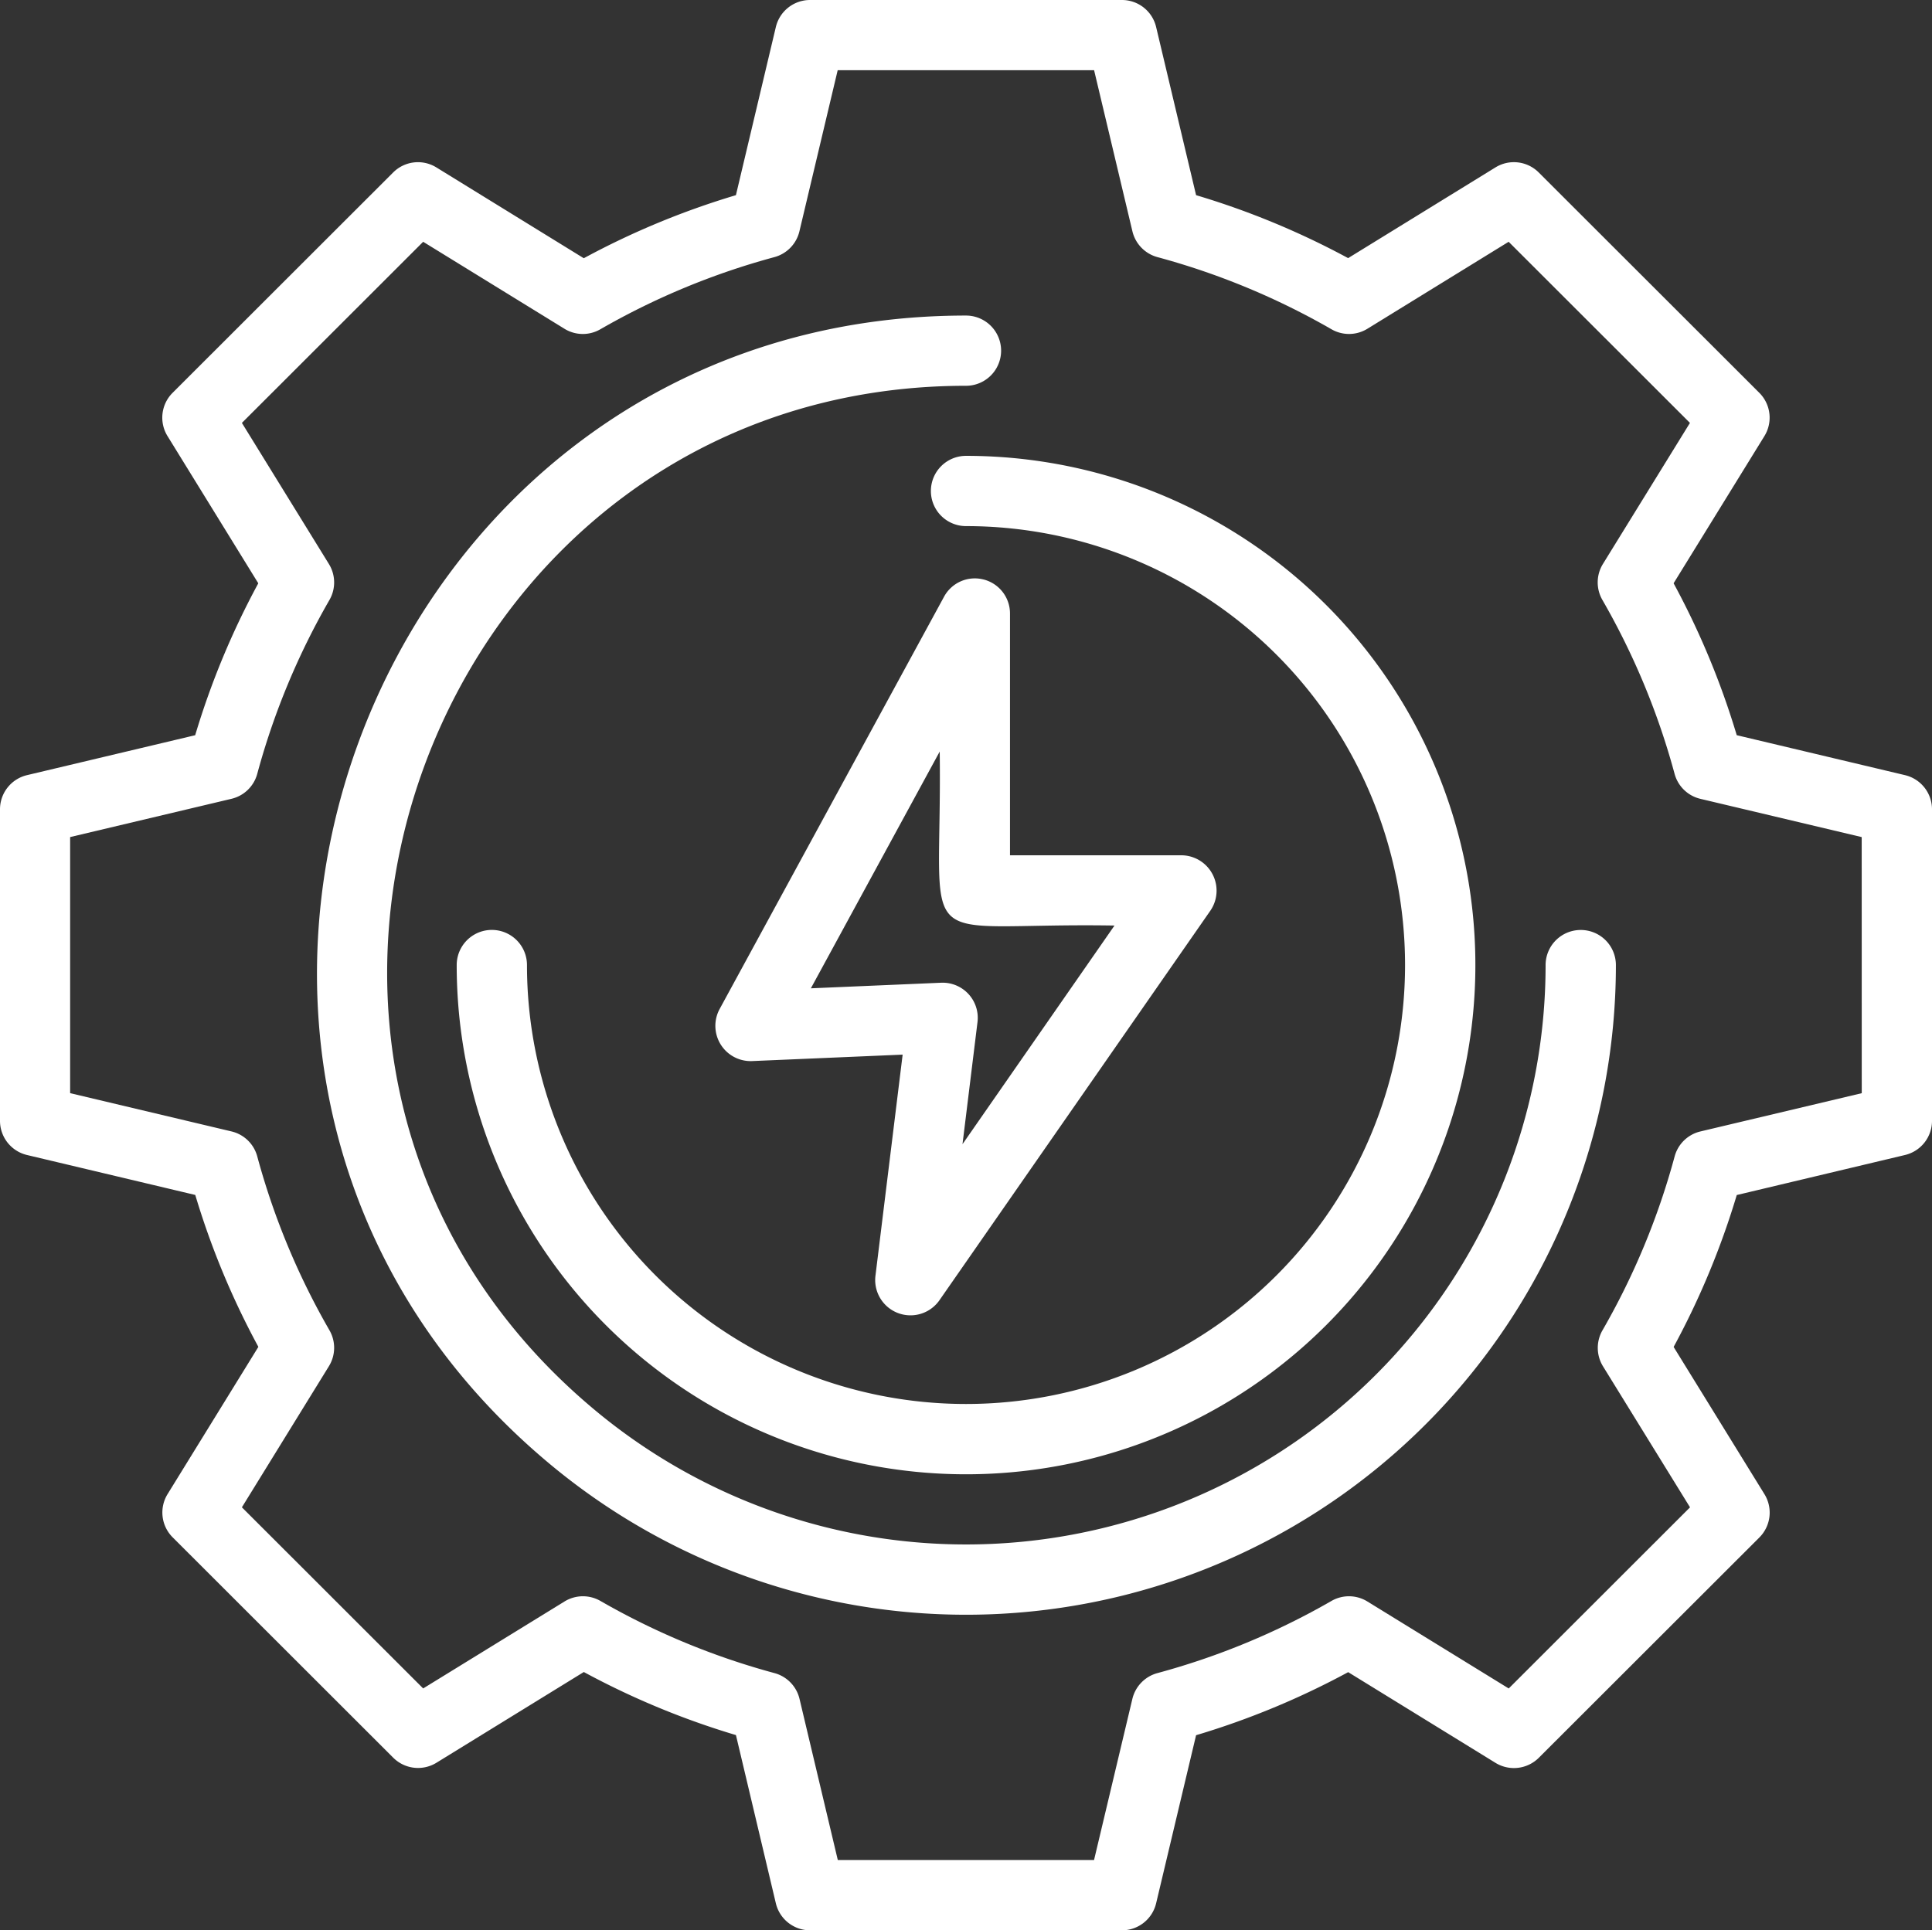 <svg xmlns="http://www.w3.org/2000/svg" width="73.049" height="73" viewBox="0 0 73.049 73"><rect x="0" y="0" width="73.049" height="73" fill="#333333" stroke="none"/><g id="electric-gear" transform="translate(-4 -4.019)"><path id="Path_50515" data-name="Path 50515" d="M76.028,33.334l-6.362-1.511a30.258,30.258,0,0,0-2.387-5.745l3.433-5.566a1.328,1.328,0,0,0-.192-1.637l-8.34-8.333a1.327,1.327,0,0,0-1.636-.192l-5.571,3.431A30.305,30.305,0,0,0,49.224,11.4L47.713,5.04a1.328,1.328,0,0,0-1.292-1.021H34.628A1.329,1.329,0,0,0,33.335,5.04L31.825,11.4a30.261,30.261,0,0,0-5.752,2.385L20.5,10.351a1.325,1.325,0,0,0-1.636.192l-8.339,8.333a1.327,1.327,0,0,0-.191,1.636l3.432,5.567a30.212,30.212,0,0,0-2.386,5.745L5.021,33.334A1.328,1.328,0,0,0,4,34.626V46.411A1.328,1.328,0,0,0,5.021,47.7l6.362,1.511a30.213,30.213,0,0,0,2.386,5.745l-3.432,5.567a1.327,1.327,0,0,0,.191,1.636l8.339,8.333a1.328,1.328,0,0,0,1.636.192l5.571-3.431a30.262,30.262,0,0,0,5.752,2.385L33.335,76a1.329,1.329,0,0,0,1.292,1.021H46.421A1.328,1.328,0,0,0,47.713,76l1.511-6.357a30.305,30.305,0,0,0,5.751-2.385l5.571,3.431a1.333,1.333,0,0,0,1.636-.192l8.34-8.333a1.328,1.328,0,0,0,.192-1.637L67.28,54.959a30.258,30.258,0,0,0,2.387-5.745L76.028,47.7a1.328,1.328,0,0,0,1.021-1.292V34.626a1.328,1.328,0,0,0-1.021-1.292ZM74.393,45.362l-6.1,1.447a1.326,1.326,0,0,0-.975.946A27.579,27.579,0,0,1,64.59,54.33a1.33,1.33,0,0,0,.019,1.361L67.9,61.025l-6.855,6.85L55.7,64.585a1.327,1.327,0,0,0-1.359-.019,27.64,27.64,0,0,1-6.58,2.728,1.331,1.331,0,0,0-.946.975l-1.449,6.093H35.677L34.23,68.269a1.33,1.33,0,0,0-.946-.975,27.634,27.634,0,0,1-6.58-2.728,1.327,1.327,0,0,0-1.359.019L20,67.874l-6.854-6.85,3.29-5.336a1.327,1.327,0,0,0,.021-1.359,27.583,27.583,0,0,1-2.73-6.575,1.325,1.325,0,0,0-.975-.946l-6.1-1.447V35.676l6.1-1.447a1.325,1.325,0,0,0,.975-.946,27.583,27.583,0,0,1,2.73-6.575,1.327,1.327,0,0,0-.021-1.359l-3.29-5.336L20,13.163l5.341,3.289a1.321,1.321,0,0,0,1.359.019,27.633,27.633,0,0,1,6.58-2.728,1.33,1.33,0,0,0,.946-.975l1.447-6.093h9.695l1.449,6.093a1.331,1.331,0,0,0,.946.975,27.64,27.64,0,0,1,6.58,2.728,1.324,1.324,0,0,0,1.359-.019l5.34-3.289,6.855,6.85-3.291,5.335a1.33,1.33,0,0,0-.019,1.361,27.579,27.579,0,0,1,2.729,6.575,1.326,1.326,0,0,0,.975.946l6.1,1.447Z" transform="translate(0)" fill="#fff"></path><path id="Path_50516" data-name="Path 50516" d="M60.97,36.405a1.327,1.327,0,0,0-1.328,1.328,21.914,21.914,0,0,1-36.13,16.674C8.1,41.306,17.48,15.823,37.727,15.824a1.328,1.328,0,0,0,0-2.656c-22.7,0-33.218,28.571-15.94,43.26A24.571,24.571,0,0,0,62.3,37.733a1.327,1.327,0,0,0-1.328-1.328Z" transform="translate(2.797 2.785)" fill="#fff"></path><path id="Path_50517" data-name="Path 50517" d="M35.167,18.564a1.328,1.328,0,0,0,1.328,1.328,16.6,16.6,0,1,1-16.6,16.6,1.328,1.328,0,0,0-2.657,0A19.258,19.258,0,1,0,36.495,17.235a1.328,1.328,0,0,0-1.328,1.328Z" transform="translate(4.03 4.024)" fill="#fff"></path><path id="Path_50518" data-name="Path 50518" d="M34.875,20.83a1.322,1.322,0,0,0-1.494.652l-8.489,15.6a1.334,1.334,0,0,0,1.224,1.961l5.7-.244-1.031,8.388a1.335,1.335,0,0,0,2.409.92L43.457,33.346a1.338,1.338,0,0,0-1.091-2.086H35.875V22.116a1.327,1.327,0,0,0-1-1.287Zm4.951,13.087-5.747,8.269.567-4.616A1.328,1.328,0,0,0,33.27,36.08l-4.924.211,4.872-8.955C33.32,35.237,32,33.786,39.825,33.917Z" transform="translate(6.313 5.105)" fill="#fff"></path></g></svg>